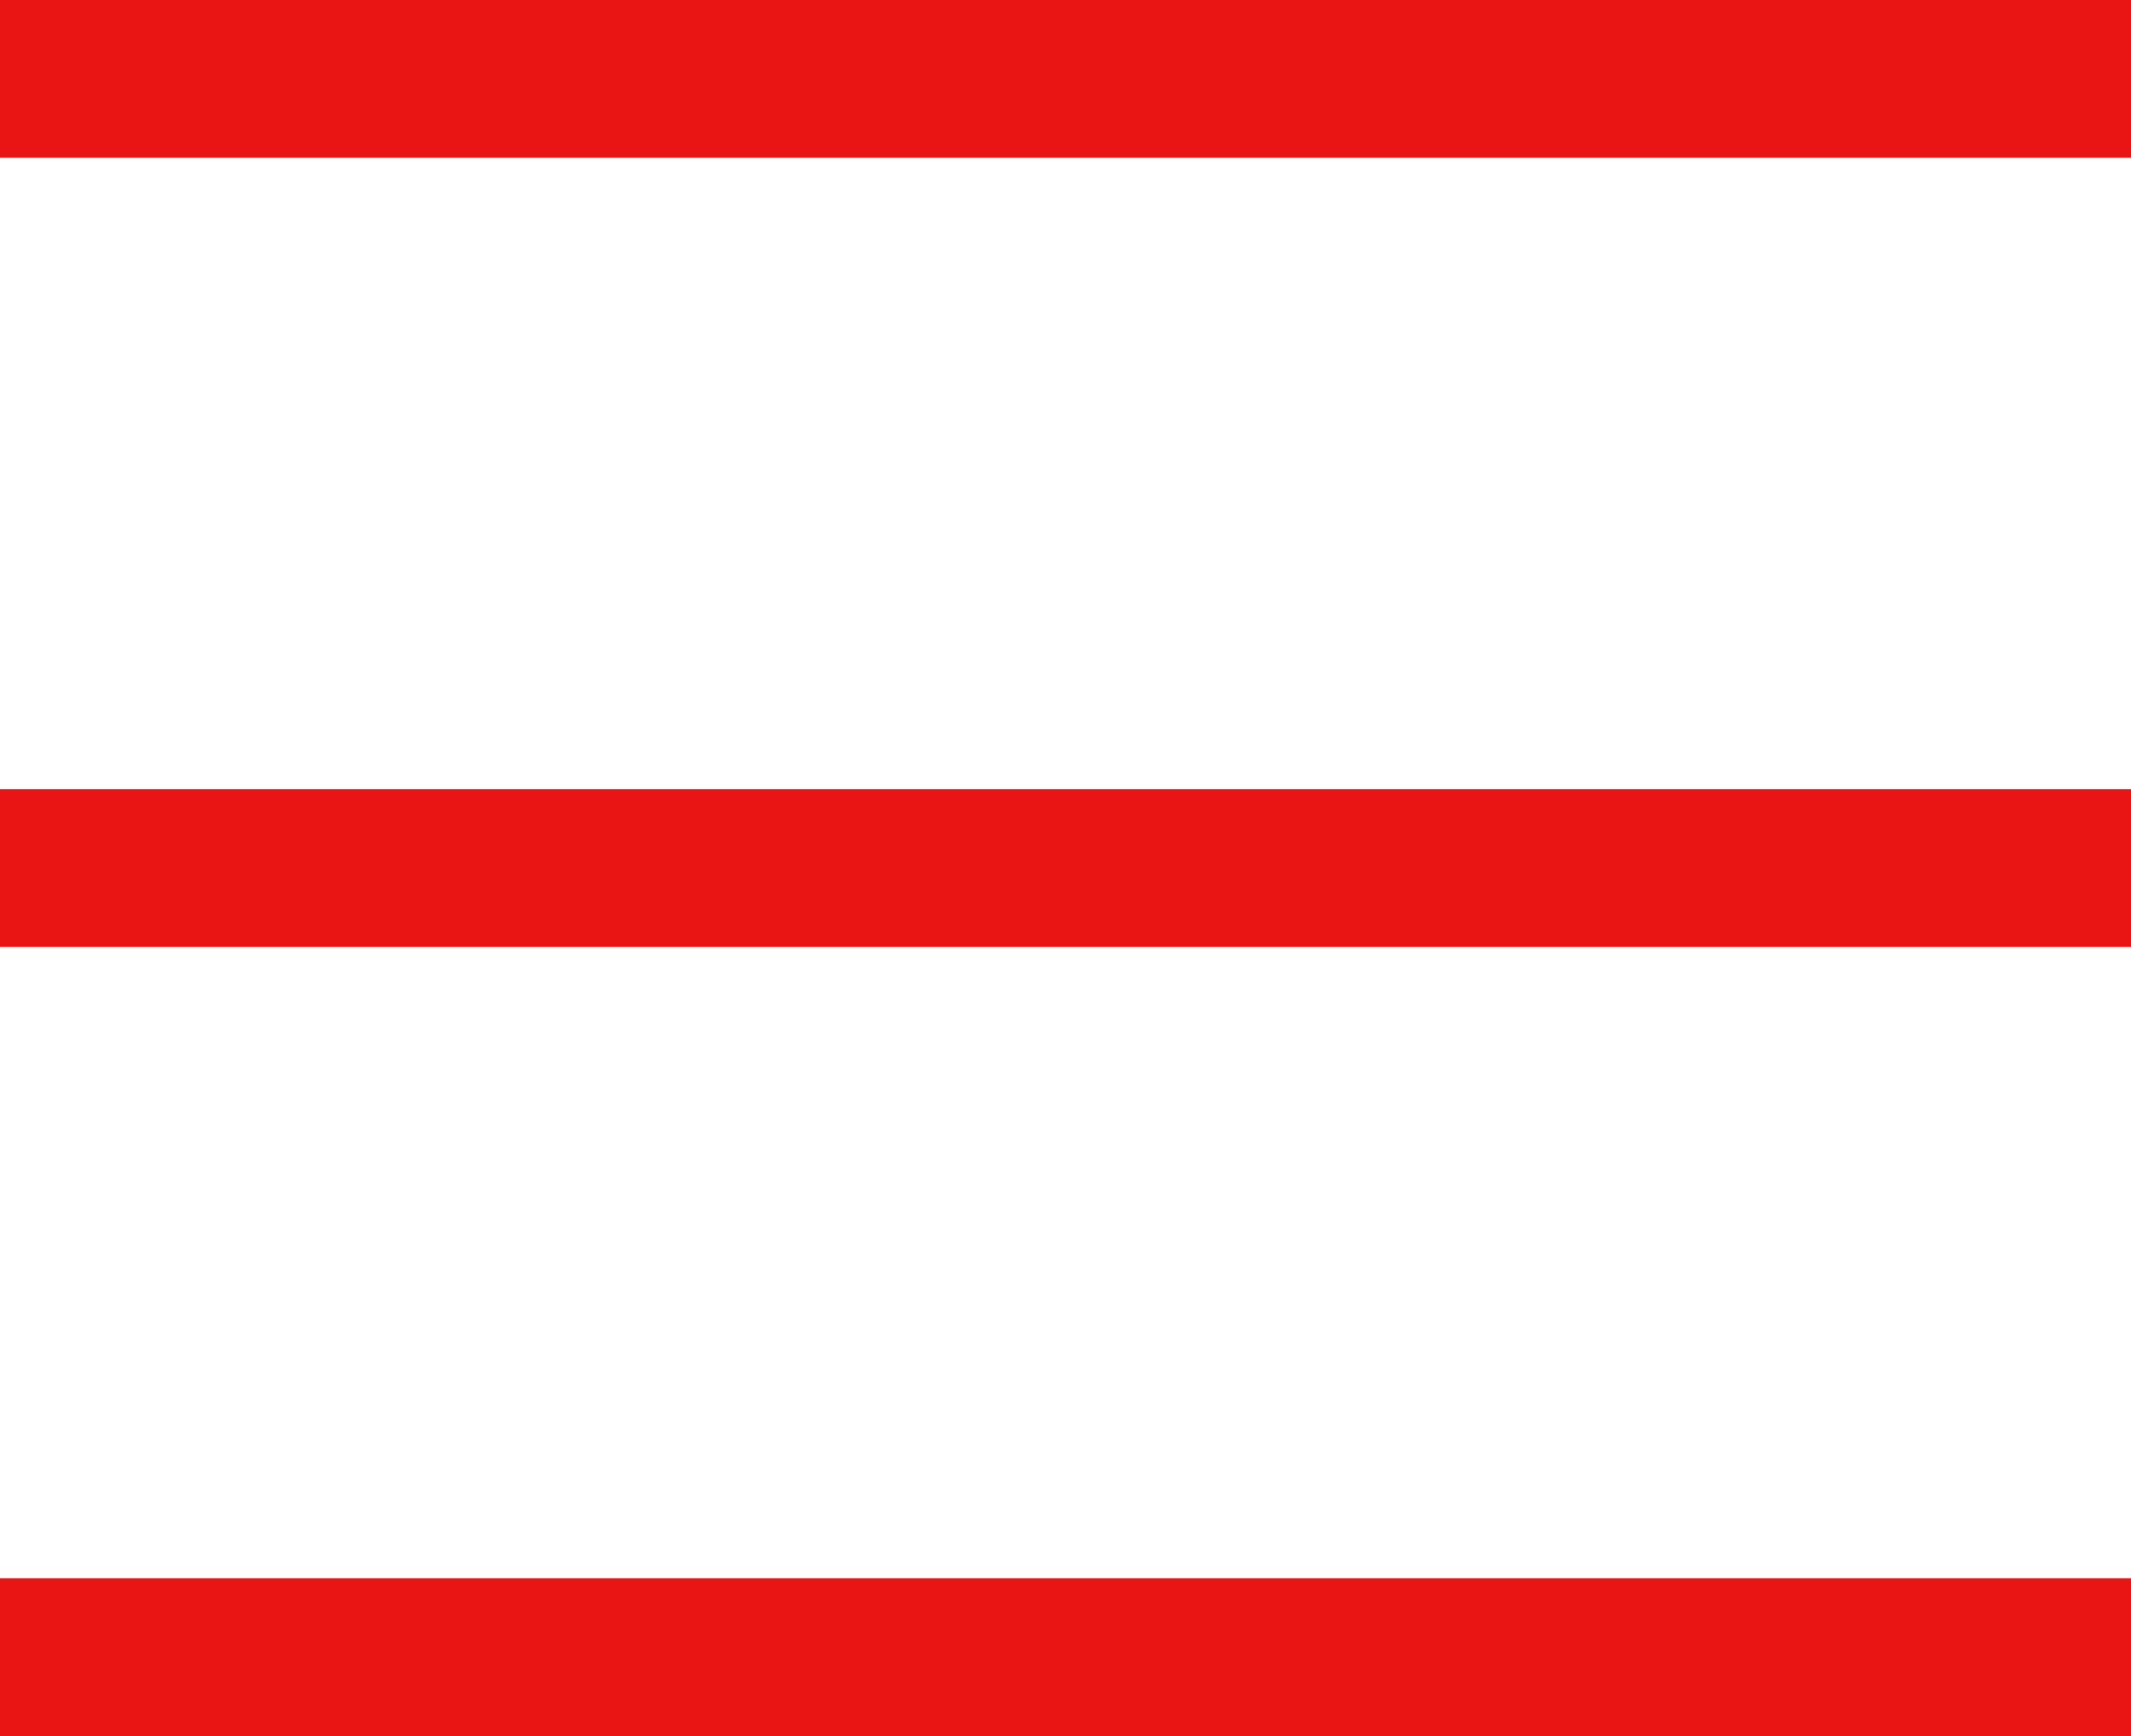 <?xml version="1.0" encoding="UTF-8"?>
<svg width="27px" height="22px" viewBox="0 0 27 22" version="1.1" xmlns="http://www.w3.org/2000/svg" xmlns:xlink="http://www.w3.org/1999/xlink">
    <!-- Generator: Sketch 54.1 (76490) - https://sketchapp.com -->
    <title>Combined Shape</title>
    <desc>Created with Sketch.</desc>
    <g id="Landing" stroke="none" stroke-width="1" fill="none" fill-rule="evenodd">
        <g id="Mobile-Landing" transform="translate(-318, -42)" fill="#E91515">
            <g id="Home-Page">
                <g id="Sticky-header" transform="translate(30, 30)">
                    <path d="M288,12 L315,12 L315,14 L288,14 L288,12 Z M288,22 L315,22 L315,24 L288,24 L288,22 Z M288,32 L315,32 L315,34 L288,34 L288,32 Z" id="Combined-Shape" transform="translate(301.5, 23) scale(-1, 1) translate(-301.5, -23) "></path>
                </g>
            </g>
        </g>
    </g>
</svg>